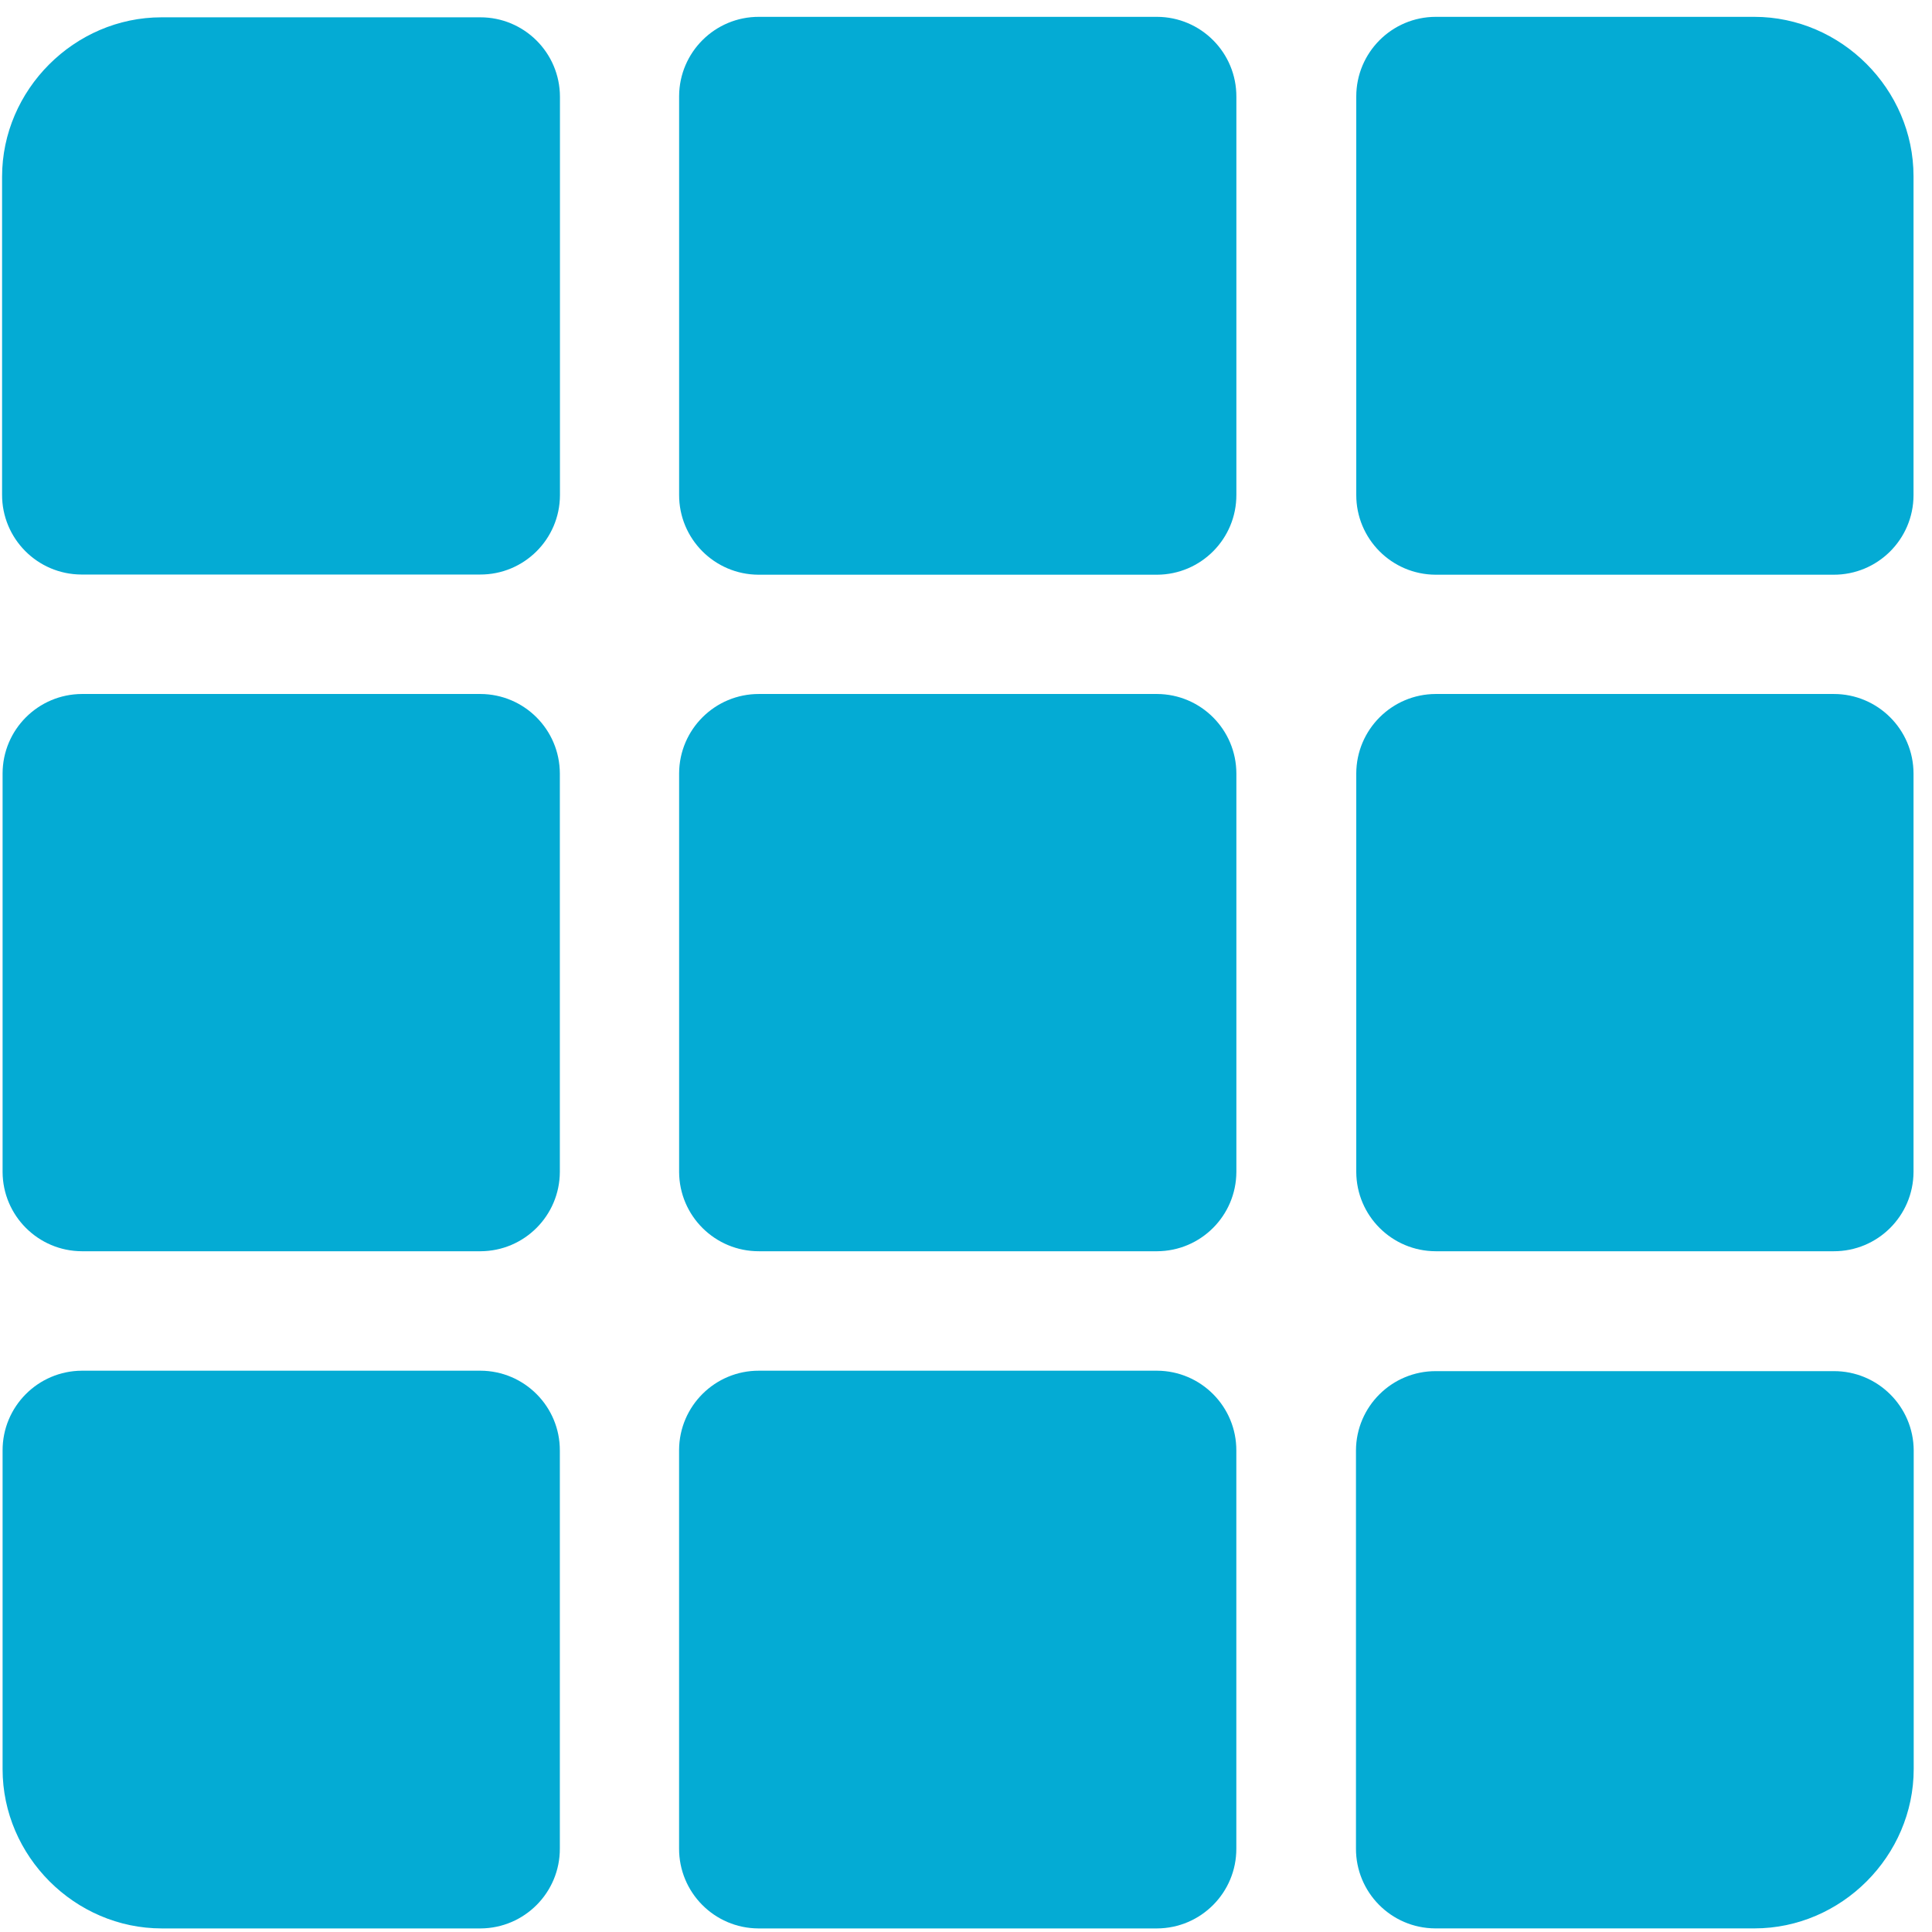<svg width="53" height="53" viewBox="0 0 53 53" fill="none" xmlns="http://www.w3.org/2000/svg">
<path d="M4.43 0.475C2.044 0.475 0.057 2.461 0.057 4.848V13.569C0.053 14.775 1.027 15.757 2.234 15.761H2.251H13.168C14.375 15.766 15.357 14.792 15.361 13.585C15.361 13.58 15.361 13.574 15.361 13.569V2.655C15.359 1.448 14.379 0.472 13.172 0.475C13.171 0.475 13.17 0.475 13.168 0.475H4.43Z" fill="#04ABD4"/>
<path d="M2.247 19.038C1.045 19.043 0.073 20.017 0.071 21.219V32.15C0.076 33.349 1.047 34.321 2.247 34.325H13.182C14.382 34.321 15.353 33.349 15.358 32.15V21.219C15.355 20.017 14.383 19.043 13.182 19.038H2.247Z" fill="#04ABD4"/>
<path d="M20.823 0.462C19.617 0.457 18.635 1.431 18.63 2.638V2.655V13.573C18.626 14.779 19.6 15.761 20.807 15.766H20.823H31.741C32.948 15.761 33.922 14.779 33.917 13.573V2.655C33.922 1.448 32.948 0.466 31.741 0.462H20.823Z" fill="#04ABD4"/>
<path d="M20.823 19.038C19.617 19.034 18.635 20.008 18.63 21.215V21.219V32.15C18.635 33.356 19.617 34.33 20.823 34.325H31.741C32.941 34.321 33.912 33.349 33.917 32.15V21.219C33.915 20.017 32.943 19.043 31.741 19.038H20.823Z" fill="#04ABD4"/>
<path d="M20.822 37.602C19.616 37.597 18.634 38.572 18.629 39.778V39.795V50.709C18.625 51.915 19.599 52.897 20.805 52.902H20.822H31.74C32.947 52.897 33.921 51.915 33.916 50.709V39.795C33.921 38.589 32.947 37.607 31.74 37.602H20.822Z" fill="#04ABD4"/>
<path d="M39.386 0.462C38.18 0.464 37.204 1.444 37.206 2.651V2.655V13.573C37.202 14.779 38.176 15.761 39.383 15.766H39.386H50.3C51.507 15.77 52.488 14.796 52.493 13.589C52.493 13.584 52.493 13.578 52.493 13.573V4.835C52.493 2.448 50.511 0.462 48.124 0.462L39.386 0.462Z" fill="#04ABD4"/>
<path d="M39.386 19.038C38.183 19.041 37.209 20.016 37.206 21.219V32.15C37.211 33.351 38.185 34.323 39.386 34.325H50.3C51.507 34.33 52.488 33.356 52.493 32.15V21.219C52.491 20.012 51.51 19.036 50.304 19.038C50.303 19.038 50.301 19.038 50.3 19.038H39.386Z" fill="#04ABD4"/>
<path d="M39.391 37.614C38.184 37.61 37.203 38.584 37.198 39.79V50.704C37.191 51.911 38.163 52.894 39.37 52.901H39.391H48.129C50.516 52.901 52.498 50.915 52.498 48.528V39.79C52.493 38.584 51.511 37.61 50.305 37.614H39.391Z" fill="#04ABD4"/>
<path d="M2.247 37.602C1.04 37.607 0.066 38.589 0.071 39.795V48.533C0.071 50.92 2.053 52.902 4.44 52.902H13.182C14.388 52.897 15.363 51.915 15.358 50.709V39.795C15.363 38.589 14.388 37.607 13.182 37.602H2.247Z" fill="#04ABD4"/>
</svg>
